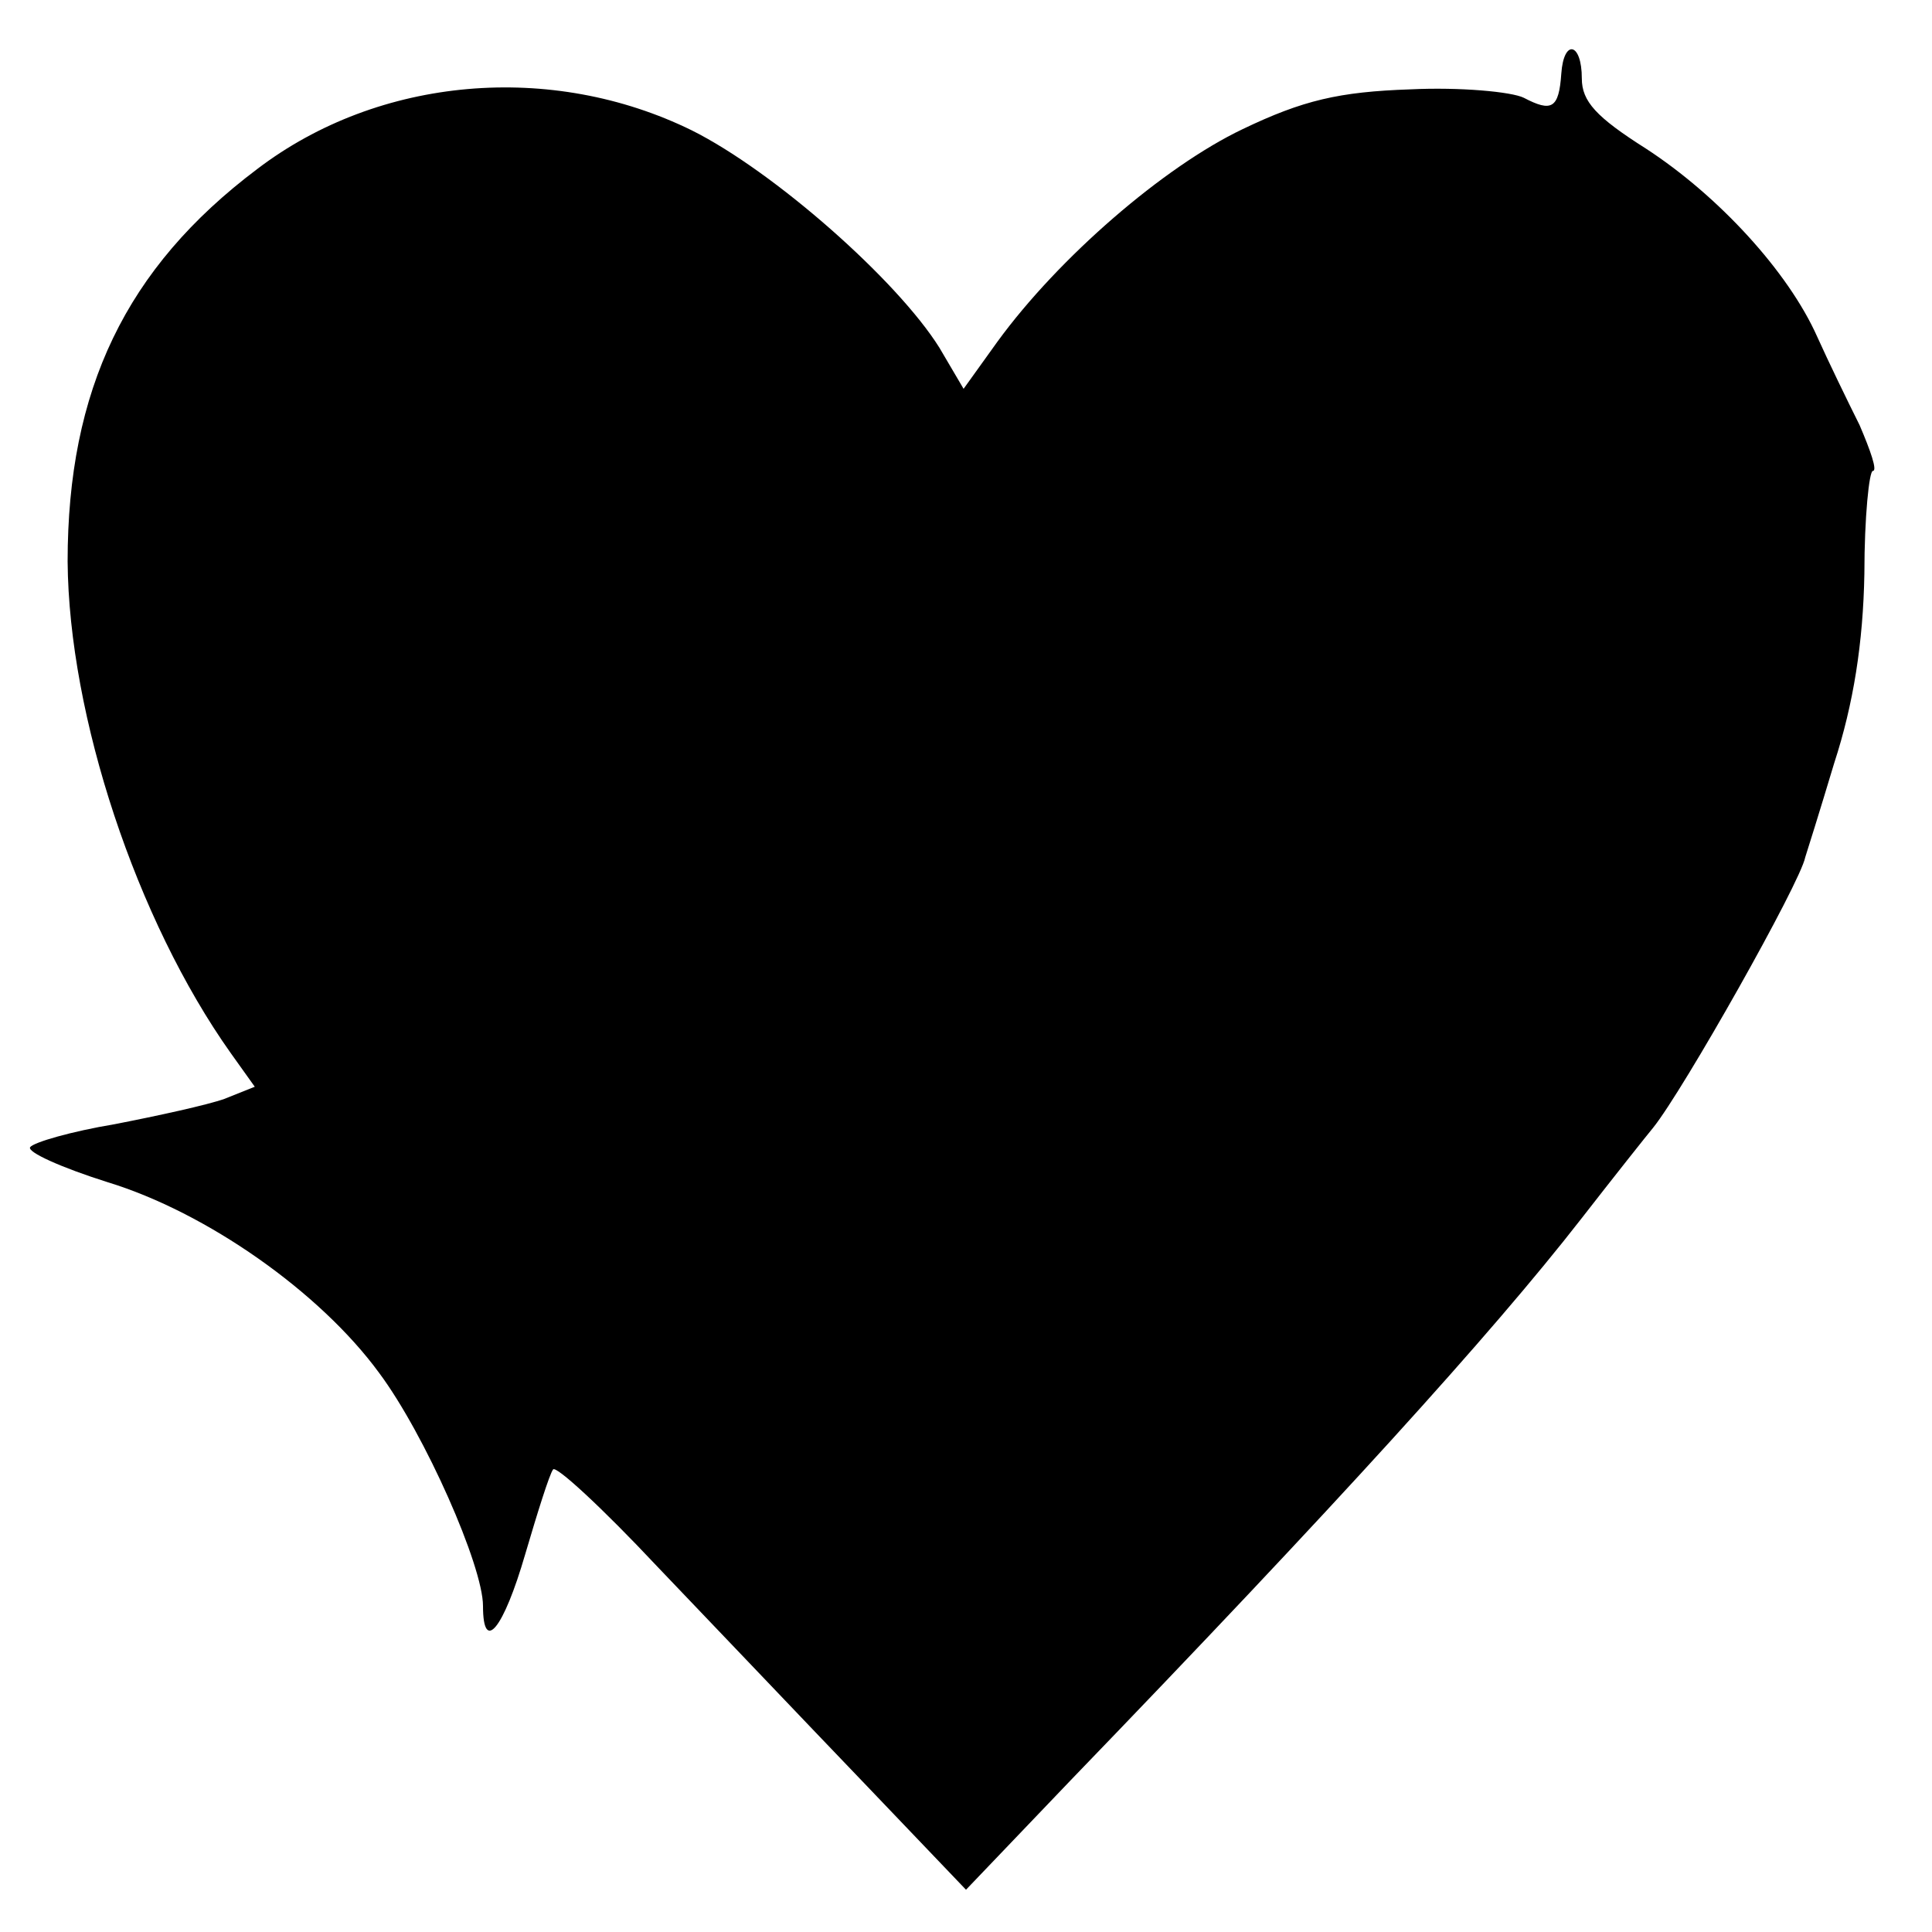 <?xml version="1.0" standalone="no"?>
<!DOCTYPE svg PUBLIC "-//W3C//DTD SVG 20010904//EN"
 "http://www.w3.org/TR/2001/REC-SVG-20010904/DTD/svg10.dtd">
<svg version="1.0" xmlns="http://www.w3.org/2000/svg"
 width="160pt" height="160pt" viewBox="0 0 160 160"
 preserveAspectRatio="xMidYMid meet">
<g transform="translate(0,160) scale(0.1,-0.1)"
fill="#000000" stroke="none">
<path d="M1293 1539 c-2 -29 -8 -32 -31 -20 -10 5 -53 9 -94 7 -59 -2 -89 -9
-139 -33 -65 -31 -152 -106 -203 -176 l-28 -39 -20 34 c-35 56 -137 146 -205
180 -116 57 -259 45 -360 -32 -109 -82 -157 -183 -157 -325 1 -128 57 -297
135 -407 l20 -28 -25 -10 c-14 -5 -55 -14 -91 -21 -36 -6 -67 -15 -70 -19 -3
-4 26 -17 64 -29 82 -25 176 -91 225 -158 38 -51 86 -160 86 -193 0 -40 17
-19 35 43 10 34 20 66 23 70 2 4 41 -32 86 -80 46 -48 122 -128 170 -178 l86
-90 87 91 c219 227 348 369 422 464 28 36 55 70 60 76 25 31 122 203 126 224
1 3 12 38 24 78 16 49 24 100 25 157 0 47 4 85 7 85 4 0 -2 17 -11 38 -10 20
-26 53 -35 73 -24 54 -82 117 -142 156 -41 26 -53 39 -53 58 0 30 -15 33 -17
4z"/>
</g>
</svg>
